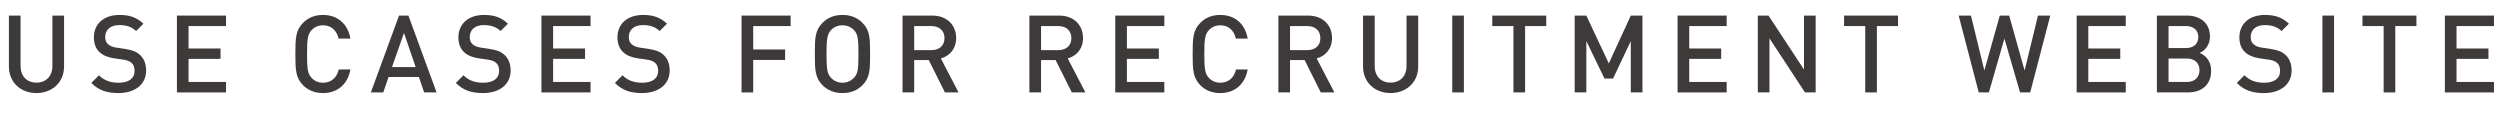 <?xml version="1.0" encoding="UTF-8"?><svg id="_レイヤー_2" xmlns="http://www.w3.org/2000/svg" width="81.674mm" height="3.838mm" viewBox="0 0 231.518 10.88"><defs><style>.cls-1{fill:#3e3a39;}</style></defs><g id="_レイヤー_1-2"><path class="cls-1" d="M3.368,8.619c-1.449,0-2.549-.989-2.549-2.458V1.443h1.08v4.668c0,.949.58,1.539,1.469,1.539s1.479-.59,1.479-1.539V1.443h1.08v4.718c0,1.469-1.109,2.458-2.559,2.458Z"/><path class="cls-1" d="M10.968,8.619c-1.069,0-1.829-.249-2.519-.939l.709-.709c.52.52,1.109.689,1.829.689.939,0,1.469-.399,1.469-1.1,0-.319-.08-.569-.28-.739-.18-.16-.42-.25-.78-.3l-.839-.12c-.58-.09-1.029-.27-1.339-.569-.35-.32-.53-.78-.53-1.37,0-1.239.899-2.078,2.379-2.078.949,0,1.599.239,2.208.81l-.679.68c-.44-.42-.959-.55-1.569-.55-.839,0-1.289.46-1.289,1.109,0,.26.07.499.26.659.18.16.39.26.779.32l.85.13c.65.1,1.009.25,1.319.529.38.35.58.84.58,1.459,0,1.31-1.059,2.089-2.559,2.089Z"/><path class="cls-1" d="M16.379,8.56V1.443h4.547v.97h-3.468v2.079h2.958v.959h-2.958v2.139h3.468v.97h-4.547Z"/><path class="cls-1" d="M29.908,8.619c-.779,0-1.379-.26-1.839-.719-.689-.7-.72-1.41-.72-2.898s.03-2.199.72-2.898c.46-.46,1.06-.72,1.839-.72,1.31,0,2.289.779,2.539,2.188h-1.099c-.16-.729-.65-1.229-1.439-1.229-.43,0-.79.16-1.049.44-.36.379-.43.81-.43,2.219s.07,1.839.43,2.219c.26.279.62.439,1.049.439.79,0,1.29-.5,1.459-1.229h1.079c-.25,1.409-1.239,2.188-2.539,2.188Z"/><path class="cls-1" d="M39.277,8.56l-.49-1.43h-2.808l-.49,1.43h-1.149l2.608-7.116h.87l2.608,7.116h-1.149ZM37.408,3.053l-1.109,3.158h2.188l-1.079-3.158Z"/><path class="cls-1" d="M44.728,8.619c-1.069,0-1.829-.249-2.519-.939l.709-.709c.52.52,1.109.689,1.829.689.939,0,1.469-.399,1.469-1.1,0-.319-.08-.569-.28-.739-.18-.16-.42-.25-.78-.3l-.839-.12c-.58-.09-1.029-.27-1.339-.569-.35-.32-.53-.78-.53-1.37,0-1.239.899-2.078,2.379-2.078.949,0,1.599.239,2.208.81l-.679.68c-.44-.42-.959-.55-1.569-.55-.839,0-1.289.46-1.289,1.109,0,.26.07.499.26.659.18.16.39.26.779.32l.85.13c.65.1,1.009.25,1.319.529.38.35.58.84.58,1.459,0,1.31-1.059,2.089-2.559,2.089Z"/><path class="cls-1" d="M50.139,8.56V1.443h4.547v.97h-3.468v2.079h2.958v.959h-2.958v2.139h3.468v.97h-4.547Z"/><path class="cls-1" d="M59.458,8.619c-1.069,0-1.829-.249-2.519-.939l.709-.709c.52.52,1.109.689,1.829.689.939,0,1.469-.399,1.469-1.1,0-.319-.08-.569-.28-.739-.18-.16-.42-.25-.78-.3l-.839-.12c-.58-.09-1.029-.27-1.339-.569-.35-.32-.53-.78-.53-1.37,0-1.239.9-2.078,2.379-2.078.949,0,1.599.239,2.208.81l-.679.68c-.44-.42-.959-.55-1.569-.55-.839,0-1.289.46-1.289,1.109,0,.26.07.499.26.659.18.16.39.26.779.32l.85.13c.65.1,1.009.25,1.319.529.38.35.58.84.58,1.459,0,1.31-1.06,2.089-2.559,2.089Z"/><path class="cls-1" d="M69.748,2.413v2.169h2.958v.969h-2.958v3.009h-1.079V1.443h4.547v.97h-3.468Z"/><path class="cls-1" d="M79.857,7.9c-.46.459-1.06.719-1.839.719s-1.379-.26-1.839-.719c-.7-.7-.72-1.41-.72-2.898s.02-2.199.72-2.898c.46-.46,1.06-.72,1.839-.72s1.379.26,1.839.72c.699.699.719,1.409.719,2.898s-.02,2.198-.719,2.898ZM79.077,2.783c-.27-.28-.629-.44-1.06-.44s-.79.16-1.059.44c-.35.379-.42.81-.42,2.219s.07,1.828.42,2.208c.27.28.629.45,1.059.45s.79-.17,1.06-.45c.36-.369.42-.799.42-2.208s-.06-1.85-.42-2.219Z"/><path class="cls-1" d="M87.507,8.56l-1.499-2.998h-1.35v2.998h-1.079V1.443h2.758c1.349,0,2.209.87,2.209,2.079,0,1.02-.62,1.669-1.419,1.889l1.639,3.148h-1.259ZM86.257,2.413h-1.599v2.229h1.599c.72,0,1.209-.409,1.209-1.109s-.49-1.119-1.209-1.119Z"/><path class="cls-1" d="M99.257,8.56l-1.499-2.998h-1.35v2.998h-1.079V1.443h2.758c1.349,0,2.209.87,2.209,2.079,0,1.02-.62,1.669-1.419,1.889l1.639,3.148h-1.259ZM98.007,2.413h-1.599v2.229h1.599c.72,0,1.209-.409,1.209-1.109s-.49-1.119-1.209-1.119Z"/><path class="cls-1" d="M103.279,8.56V1.443h4.547v.97h-3.468v2.079h2.958v.959h-2.958v2.139h3.468v.97h-4.547Z"/><path class="cls-1" d="M113.007,8.619c-.779,0-1.379-.26-1.839-.719-.689-.7-.72-1.41-.72-2.898s.03-2.199.72-2.898c.46-.46,1.06-.72,1.839-.72,1.31,0,2.289.779,2.539,2.188h-1.099c-.16-.729-.65-1.229-1.439-1.229-.43,0-.79.16-1.049.44-.36.379-.43.81-.43,2.219s.07,1.839.43,2.219c.26.279.62.439,1.049.439.79,0,1.29-.5,1.459-1.229h1.079c-.25,1.409-1.239,2.188-2.539,2.188Z"/><path class="cls-1" d="M122.316,8.56l-1.499-2.998h-1.35v2.998h-1.079V1.443h2.758c1.349,0,2.209.87,2.209,2.079,0,1.02-.62,1.669-1.419,1.889l1.639,3.148h-1.259ZM121.067,2.413h-1.599v2.229h1.599c.72,0,1.209-.409,1.209-1.109s-.49-1.119-1.209-1.119Z"/><path class="cls-1" d="M128.777,8.619c-1.449,0-2.549-.989-2.549-2.458V1.443h1.08v4.668c0,.949.58,1.539,1.469,1.539s1.479-.59,1.479-1.539V1.443h1.08v4.718c0,1.469-1.109,2.458-2.559,2.458Z"/><path class="cls-1" d="M134.489,8.56V1.443h1.079v7.116h-1.079Z"/><path class="cls-1" d="M141.237,2.413v6.146h-1.08V2.413h-1.959v-.97h4.997v.97h-1.958Z"/><path class="cls-1" d="M151.025,8.56V3.802l-1.639,3.469h-.799l-1.679-3.469v4.758h-1.079V1.443h1.079l2.079,4.428,2.039-4.428h1.08v7.116h-1.08Z"/><path class="cls-1" d="M155.358,8.56V1.443h4.547v.97h-3.468v2.079h2.958v.959h-2.958v2.139h3.468v.97h-4.547Z"/><path class="cls-1" d="M167.156,8.56l-3.288-5.007v5.007h-1.079V1.443h.989l3.288,4.997V1.443h1.08v7.116h-.99Z"/><path class="cls-1" d="M173.817,2.413v6.146h-1.08V2.413h-1.959v-.97h4.997v.97h-1.958Z"/><path class="cls-1" d="M188.015,8.56h-.939l-1.449-4.987-1.439,4.987h-.939l-1.859-7.116h1.14l1.239,5.087,1.429-5.087h.87l1.429,5.087,1.239-5.087h1.139l-1.859,7.116Z"/><path class="cls-1" d="M192.318,8.56V1.443h4.547v.97h-3.468v2.079h2.958v.959h-2.958v2.139h3.468v.97h-4.547Z"/><path class="cls-1" d="M202.626,8.56h-2.878V1.443h2.768c1.319,0,2.149.75,2.149,1.949,0,.77-.479,1.319-.959,1.509.55.22,1.069.75,1.069,1.649,0,1.31-.889,2.009-2.148,2.009ZM202.426,2.413h-1.599v2.039h1.599c.69,0,1.16-.36,1.16-1.02s-.47-1.02-1.16-1.02ZM202.526,5.421h-1.699v2.169h1.699c.75,0,1.169-.46,1.169-1.089s-.42-1.08-1.169-1.08Z"/><path class="cls-1" d="M209.667,8.619c-1.069,0-1.829-.249-2.519-.939l.709-.709c.52.52,1.109.689,1.829.689.939,0,1.469-.399,1.469-1.1,0-.319-.08-.569-.28-.739-.18-.16-.42-.25-.78-.3l-.839-.12c-.58-.09-1.029-.27-1.339-.569-.35-.32-.53-.78-.53-1.37,0-1.239.899-2.078,2.379-2.078.949,0,1.599.239,2.208.81l-.679.68c-.44-.42-.959-.55-1.569-.55-.839,0-1.289.46-1.289,1.109,0,.26.07.499.26.659.18.16.39.26.779.32l.85.13c.65.1,1.009.25,1.319.529.38.35.58.84.58,1.459,0,1.31-1.059,2.089-2.559,2.089Z"/><path class="cls-1" d="M215.078,8.56V1.443h1.079v7.116h-1.079Z"/><path class="cls-1" d="M221.827,2.413v6.146h-1.08V2.413h-1.959v-.97h4.997v.97h-1.958Z"/><path class="cls-1" d="M226.418,8.56V1.443h4.547v.97h-3.468v2.079h2.958v.959h-2.958v2.139h3.468v.97h-4.547Z"/></g></svg>
